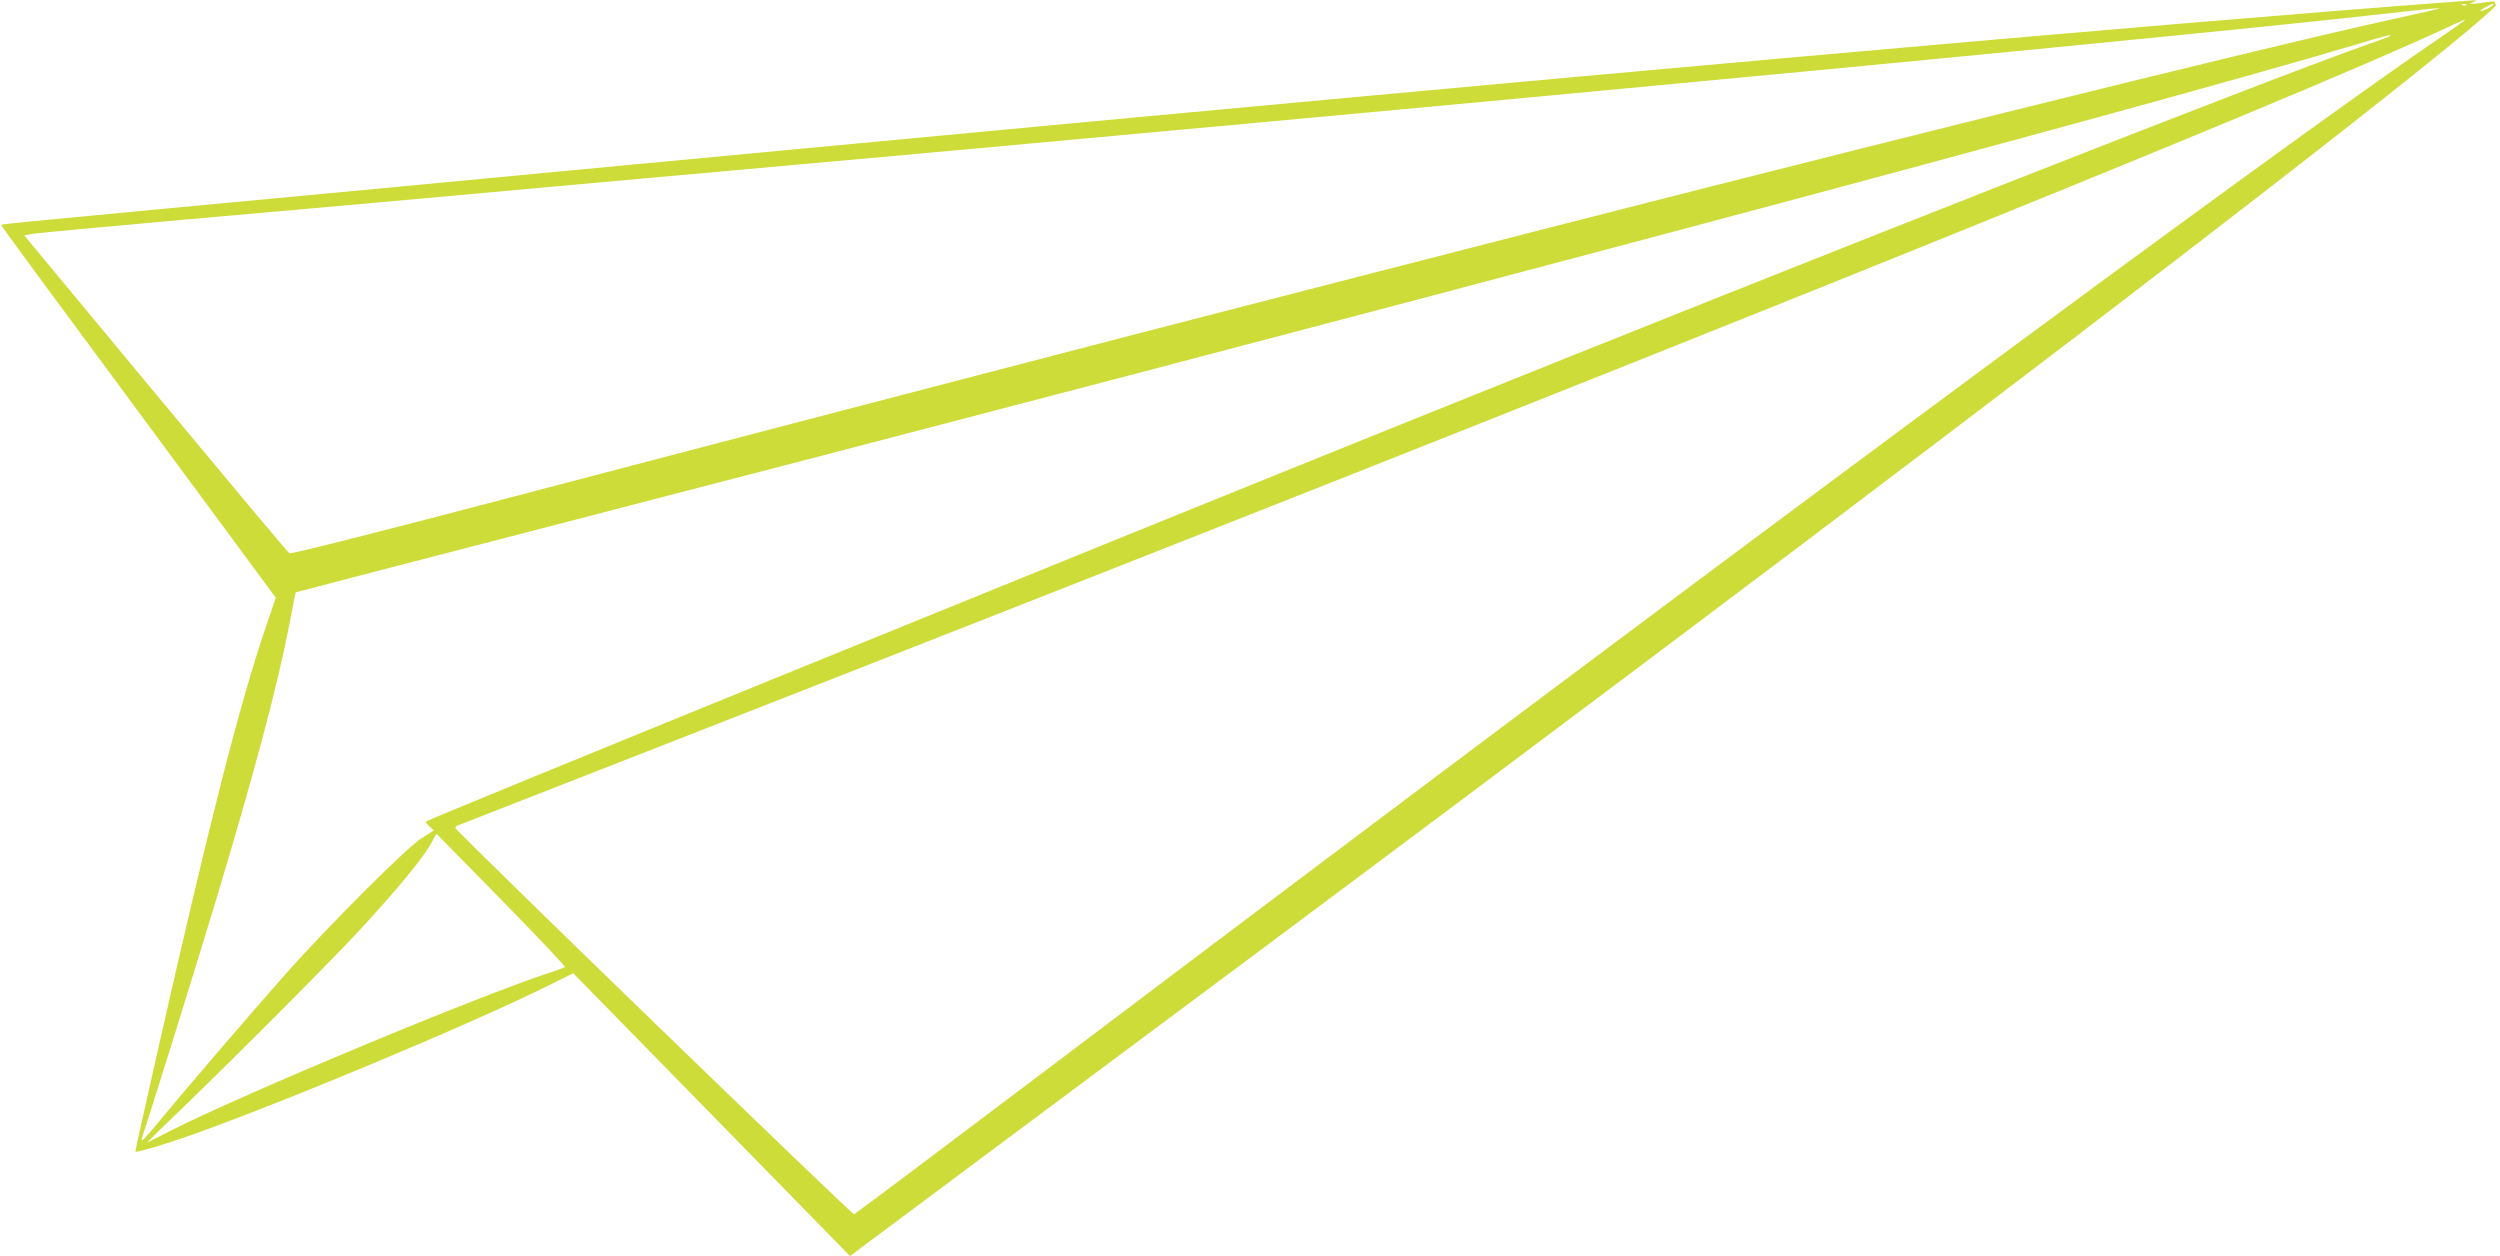 <?xml version="1.0" standalone="no"?>
<!DOCTYPE svg PUBLIC "-//W3C//DTD SVG 20010904//EN"
 "http://www.w3.org/TR/2001/REC-SVG-20010904/DTD/svg10.dtd">
<svg version="1.0" xmlns="http://www.w3.org/2000/svg"
 width="1280pt" height="643pt" viewBox="0 0 1280 643"
 preserveAspectRatio="xMidYMid meet">
<g transform="translate(0,643) scale(0.1,-0.1)"
fill="#cddc39" stroke="none">
<path d="M12590 6423 c-1571 -117 -4564 -384 -8685 -773 -352 -33 -830 -78
-1062 -100 -233 -22 -613 -58 -845 -80 -2004 -188 -1989 -187 -1992 -192 -2
-2 262 -361 586 -798 323 -437 640 -866 704 -953 l116 -157 -50 -148 c-134
-392 -290 -1003 -551 -2157 -107 -472 -119 -530 -117 -532 5 -5 153 39 261 77
471 165 1470 582 1865 780 l115 57 709 -724 708 -724 32 24 c17 13 445 332
951 709 3101 2307 5125 3834 6440 4857 650 506 1025 812 1004 819 -5 2 -7 7
-4 11 2 4 -17 4 -43 0 -26 -4 -56 -8 -67 -8 l-20 0 20 9 c18 8 18 8 -5 8 -14
-1 -45 -3 -70 -5z m37 -19 c-3 -3 -12 -4 -19 -1 -8 3 -5 6 6 6 11 1 17 -2 13
-5z m128 -7 c-23 -16 -55 -28 -55 -22 0 6 53 34 65 35 5 0 1 -6 -10 -13z
m-270 -12 c-5 -2 -102 -24 -215 -49 -709 -155 -2905 -701 -5230 -1301 -289
-74 -649 -167 -800 -206 -151 -39 -531 -137 -845 -219 -313 -82 -804 -210
-1090 -284 -286 -74 -1035 -271 -1665 -436 -684 -180 -1150 -298 -1158 -293
-8 4 -316 373 -686 818 l-672 810 45 8 c26 4 377 37 781 73 404 35 956 85
1225 109 270 25 942 85 1495 135 553 50 1127 101 1275 115 1038 95 2052 188
2230 205 116 11 406 38 645 60 1973 184 3817 364 4385 429 247 28 299 33 280
26z m130 -63 c-6 -5 -62 -44 -125 -87 -867 -592 -3753 -2730 -7175 -5315 -511
-386 -935 -704 -942 -707 -10 -4 -2032 1955 -2041 1977 -2 4 3 10 10 13 7 3
519 203 1138 445 4868 1904 8229 3257 9060 3646 81 37 89 41 75 28z m-376 -76
c-2 -2 -49 -20 -104 -39 -498 -174 -2798 -1078 -4930 -1937 -1639 -660 -5013
-2034 -5024 -2046 -3 -3 5 -14 18 -25 13 -11 22 -21 20 -22 -2 -2 -31 -20 -64
-41 -76 -49 -477 -450 -691 -691 -174 -196 -534 -616 -654 -762 -41 -50 -78
-92 -82 -92 -4 -1 -3 11 3 27 17 44 262 829 364 1167 205 680 322 1117 386
1445 17 91 32 166 33 167 1 1 456 120 1011 263 4595 1189 8359 2192 9525 2538
155 47 199 58 189 48z m-9347 -4767 c-4 -4 -32 -14 -62 -24 -358 -114 -1594
-629 -1964 -818 -55 -28 -105 -54 -110 -56 -4 -2 47 50 115 115 259 247 826
815 965 966 187 202 325 368 366 441 l33 58 332 -338 c182 -186 329 -341 325
-344z"/>
</g>
</svg>

